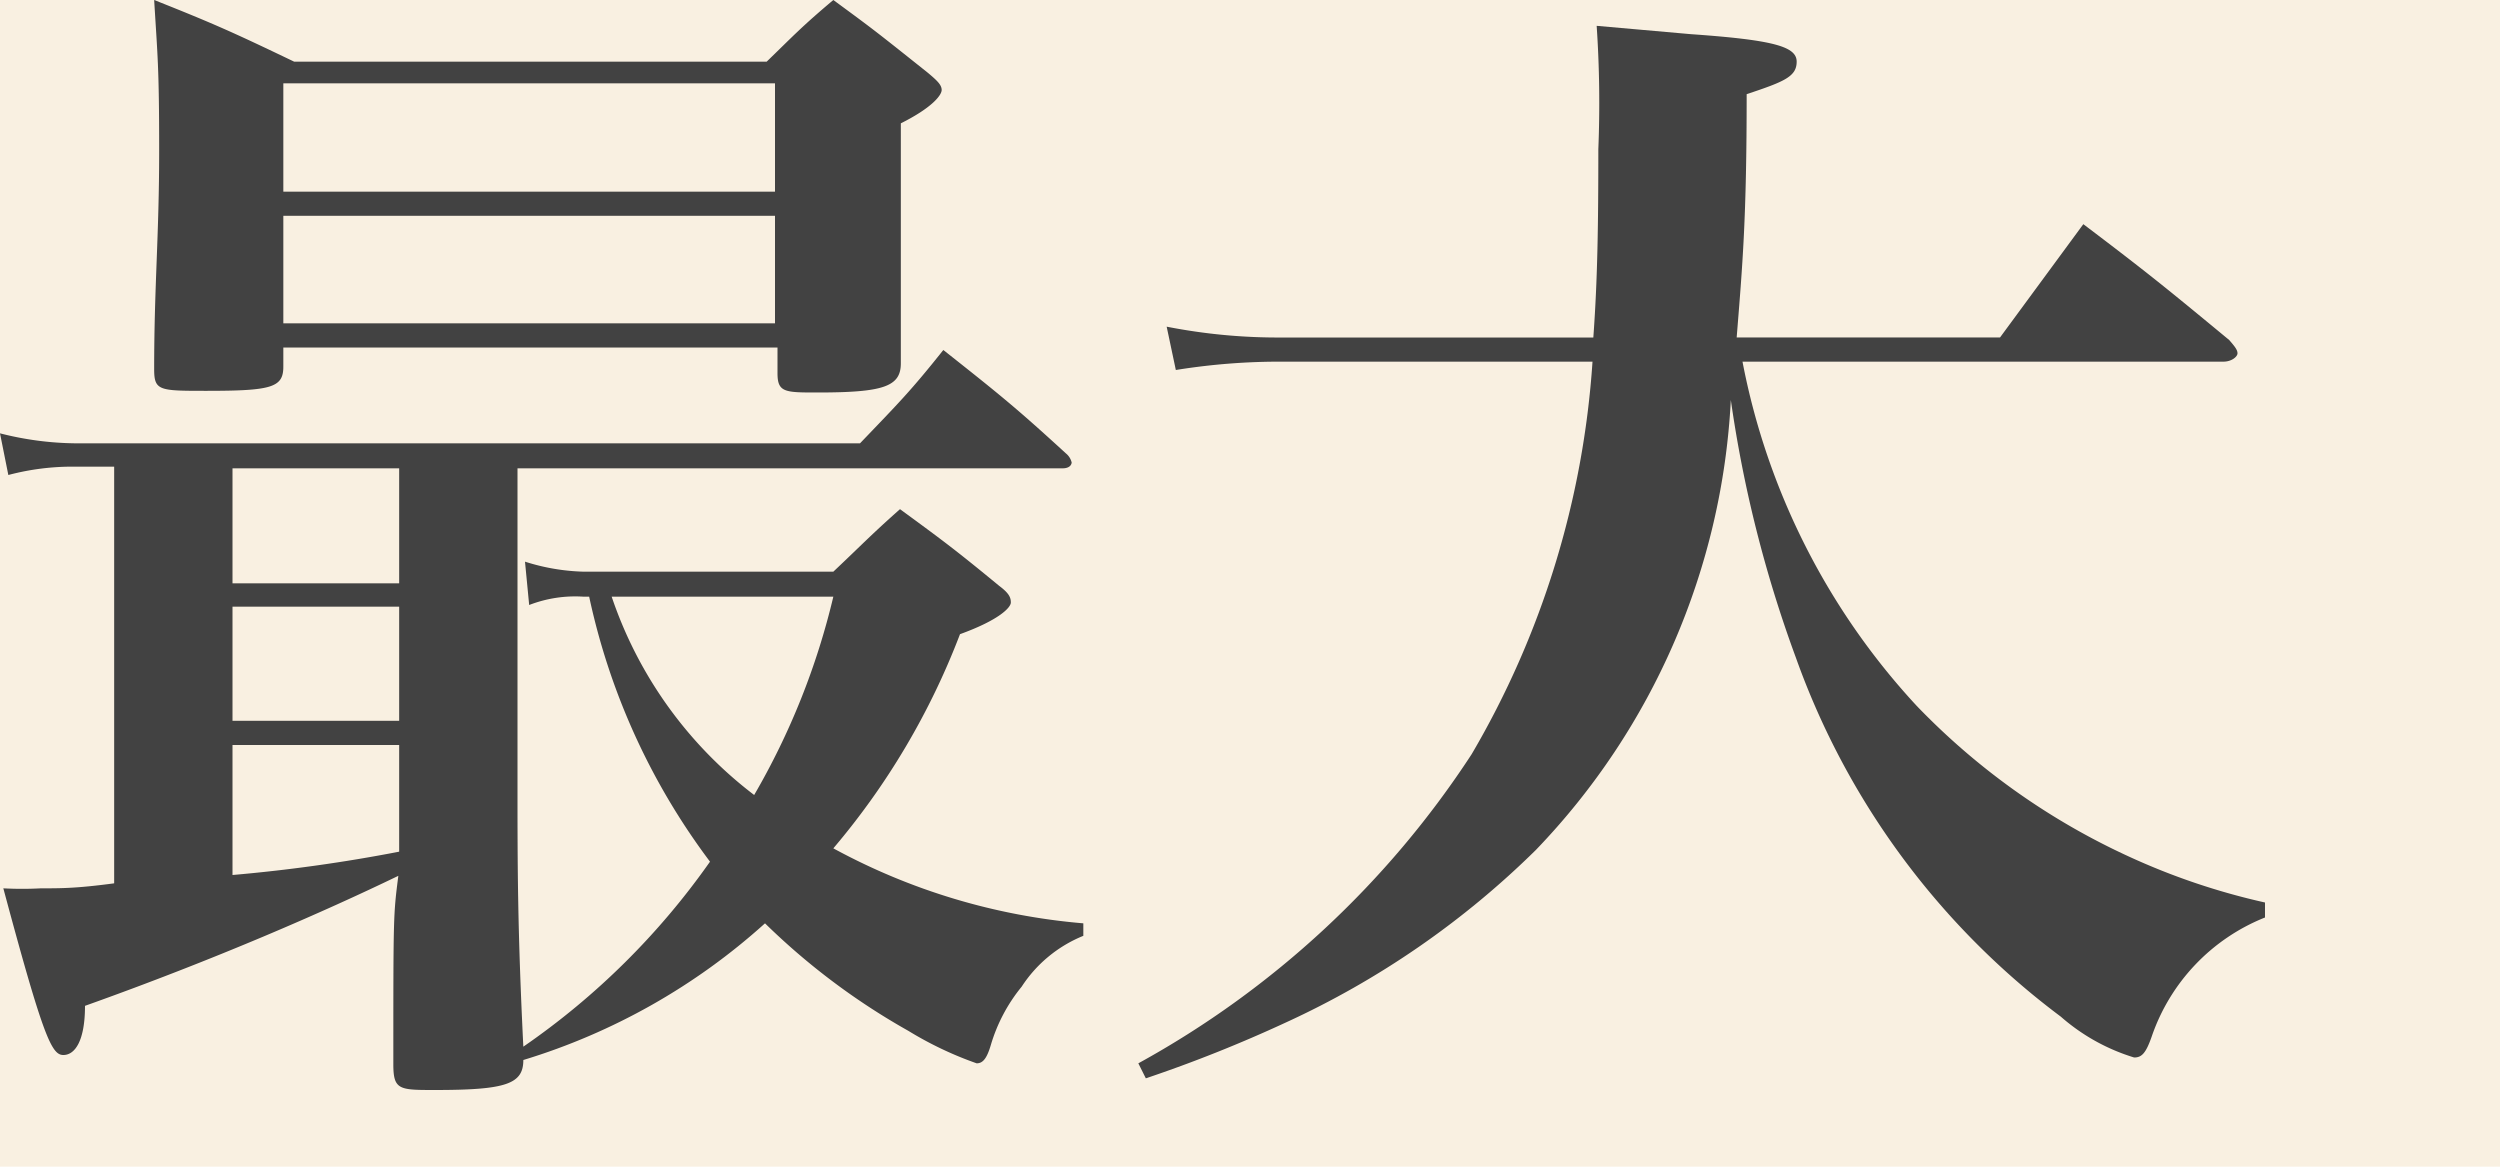<svg id="レイヤー_1" data-name="レイヤー 1" xmlns="http://www.w3.org/2000/svg" width="30" height="14" viewBox="0 0 30 14">
  <defs>
    <style>
      .cls-1 {
        fill: #f9f0e1;
      }

      .cls-2 {
        fill: #424242;
      }
    </style>
  </defs>
  <title>header_button_l</title>
  <rect class="cls-1" width="30" height="14"/>
  <path class="cls-2" d="M10,6.86c.35-.33.45-.44.8-.75.52.38.68.5,1.19.92.12.09.14.14.14.2s-.14.21-.61.38A8.83,8.83,0,0,1,10,10.18a7.6,7.6,0,0,0,3,.9v.15a1.6,1.6,0,0,0-.74.61,2,2,0,0,0-.37.7c-.05.17-.1.22-.17.22a4.29,4.29,0,0,1-.82-.39,8.21,8.21,0,0,1-1.72-1.29,7.65,7.65,0,0,1-2.9,1.64c0,.29-.21.36-1.06.36-.43,0-.5,0-.5-.31,0-1.79,0-1.79.06-2.26-.89.43-2.19,1-3.76,1.56,0,.42-.12.59-.26.59s-.24-.21-.72-2a4.23,4.23,0,0,0,.45,0c.25,0,.43,0,.88-.06v-5H.91a3,3,0,0,0-.81.1L0,5.2a3.8,3.8,0,0,0,.91.12h9.41c.47-.49.61-.63,1-1.12.67.53.87.69,1.47,1.24a.2.2,0,0,1,.07.11s0,.07-.11.07H6.21V9.39c0,1,0,1.75.07,3.17a8.92,8.92,0,0,0,2.24-2.22A8.12,8.12,0,0,1,7.07,7.16H7a1.53,1.53,0,0,0-.65.1L6.3,6.74A2.52,2.52,0,0,0,7,6.86ZM3.4,4.4c0,.25-.14.29-.92.29-.57,0-.63,0-.63-.26,0-1,.06-1.6.06-2.62S1.89.67,1.85,0c.73.29.95.39,1.68.74H9.2C9.53.42,9.62.32,10,0c.49.36.49.36,1.13.87.12.1.17.15.17.21s-.11.21-.49.4V2.1c0,.39,0,1.15,0,2.26,0,.28-.21.35-1,.35-.39,0-.48,0-.48-.23V4.17H3.4ZM2.79,7h2V5.62h-2Zm0,1.65h2V7.28h-2Zm0,1.85a19.24,19.24,0,0,0,2-.28V8.94h-2ZM9.3,1H3.4V2.3H9.3ZM3.4,2.59V3.88H9.3V2.59ZM7.34,7.16A5,5,0,0,0,9.05,9.54,8.74,8.74,0,0,0,10,7.16Z"/>
  <path class="cls-2" d="M20.91,4.34A8.4,8.4,0,0,0,23,8.47a8.37,8.37,0,0,0,2.55,1.81,8.14,8.14,0,0,0,1.63.55l0,.18a2.36,2.36,0,0,0-1.36,1.43c-.07.2-.12.25-.21.25a2.39,2.39,0,0,1-.88-.49,9.26,9.26,0,0,1-3.18-4.31,15.08,15.08,0,0,1-.78-3.09,8.41,8.41,0,0,1-2.34,5.4,10.51,10.51,0,0,1-3,2.07,16.61,16.61,0,0,1-1.68.67l-.09-.18a11.23,11.23,0,0,0,4-3.71,10.71,10.71,0,0,0,1.45-4.71H15.42a7.83,7.83,0,0,0-1.31.1L14,3.92a6.91,6.91,0,0,0,1.39.13h3.73c.05-.69.06-1.33.06-2.26A13.74,13.74,0,0,0,19.16.31l1.13.1c1,.07,1.27.15,1.27.33s-.15.24-.6.39c0,1.5-.05,2.05-.12,2.92H24L25,2.69c.78.59,1,.77,1.75,1.39.07.08.1.12.1.16s-.07.1-.17.1Z"/>
</svg>
